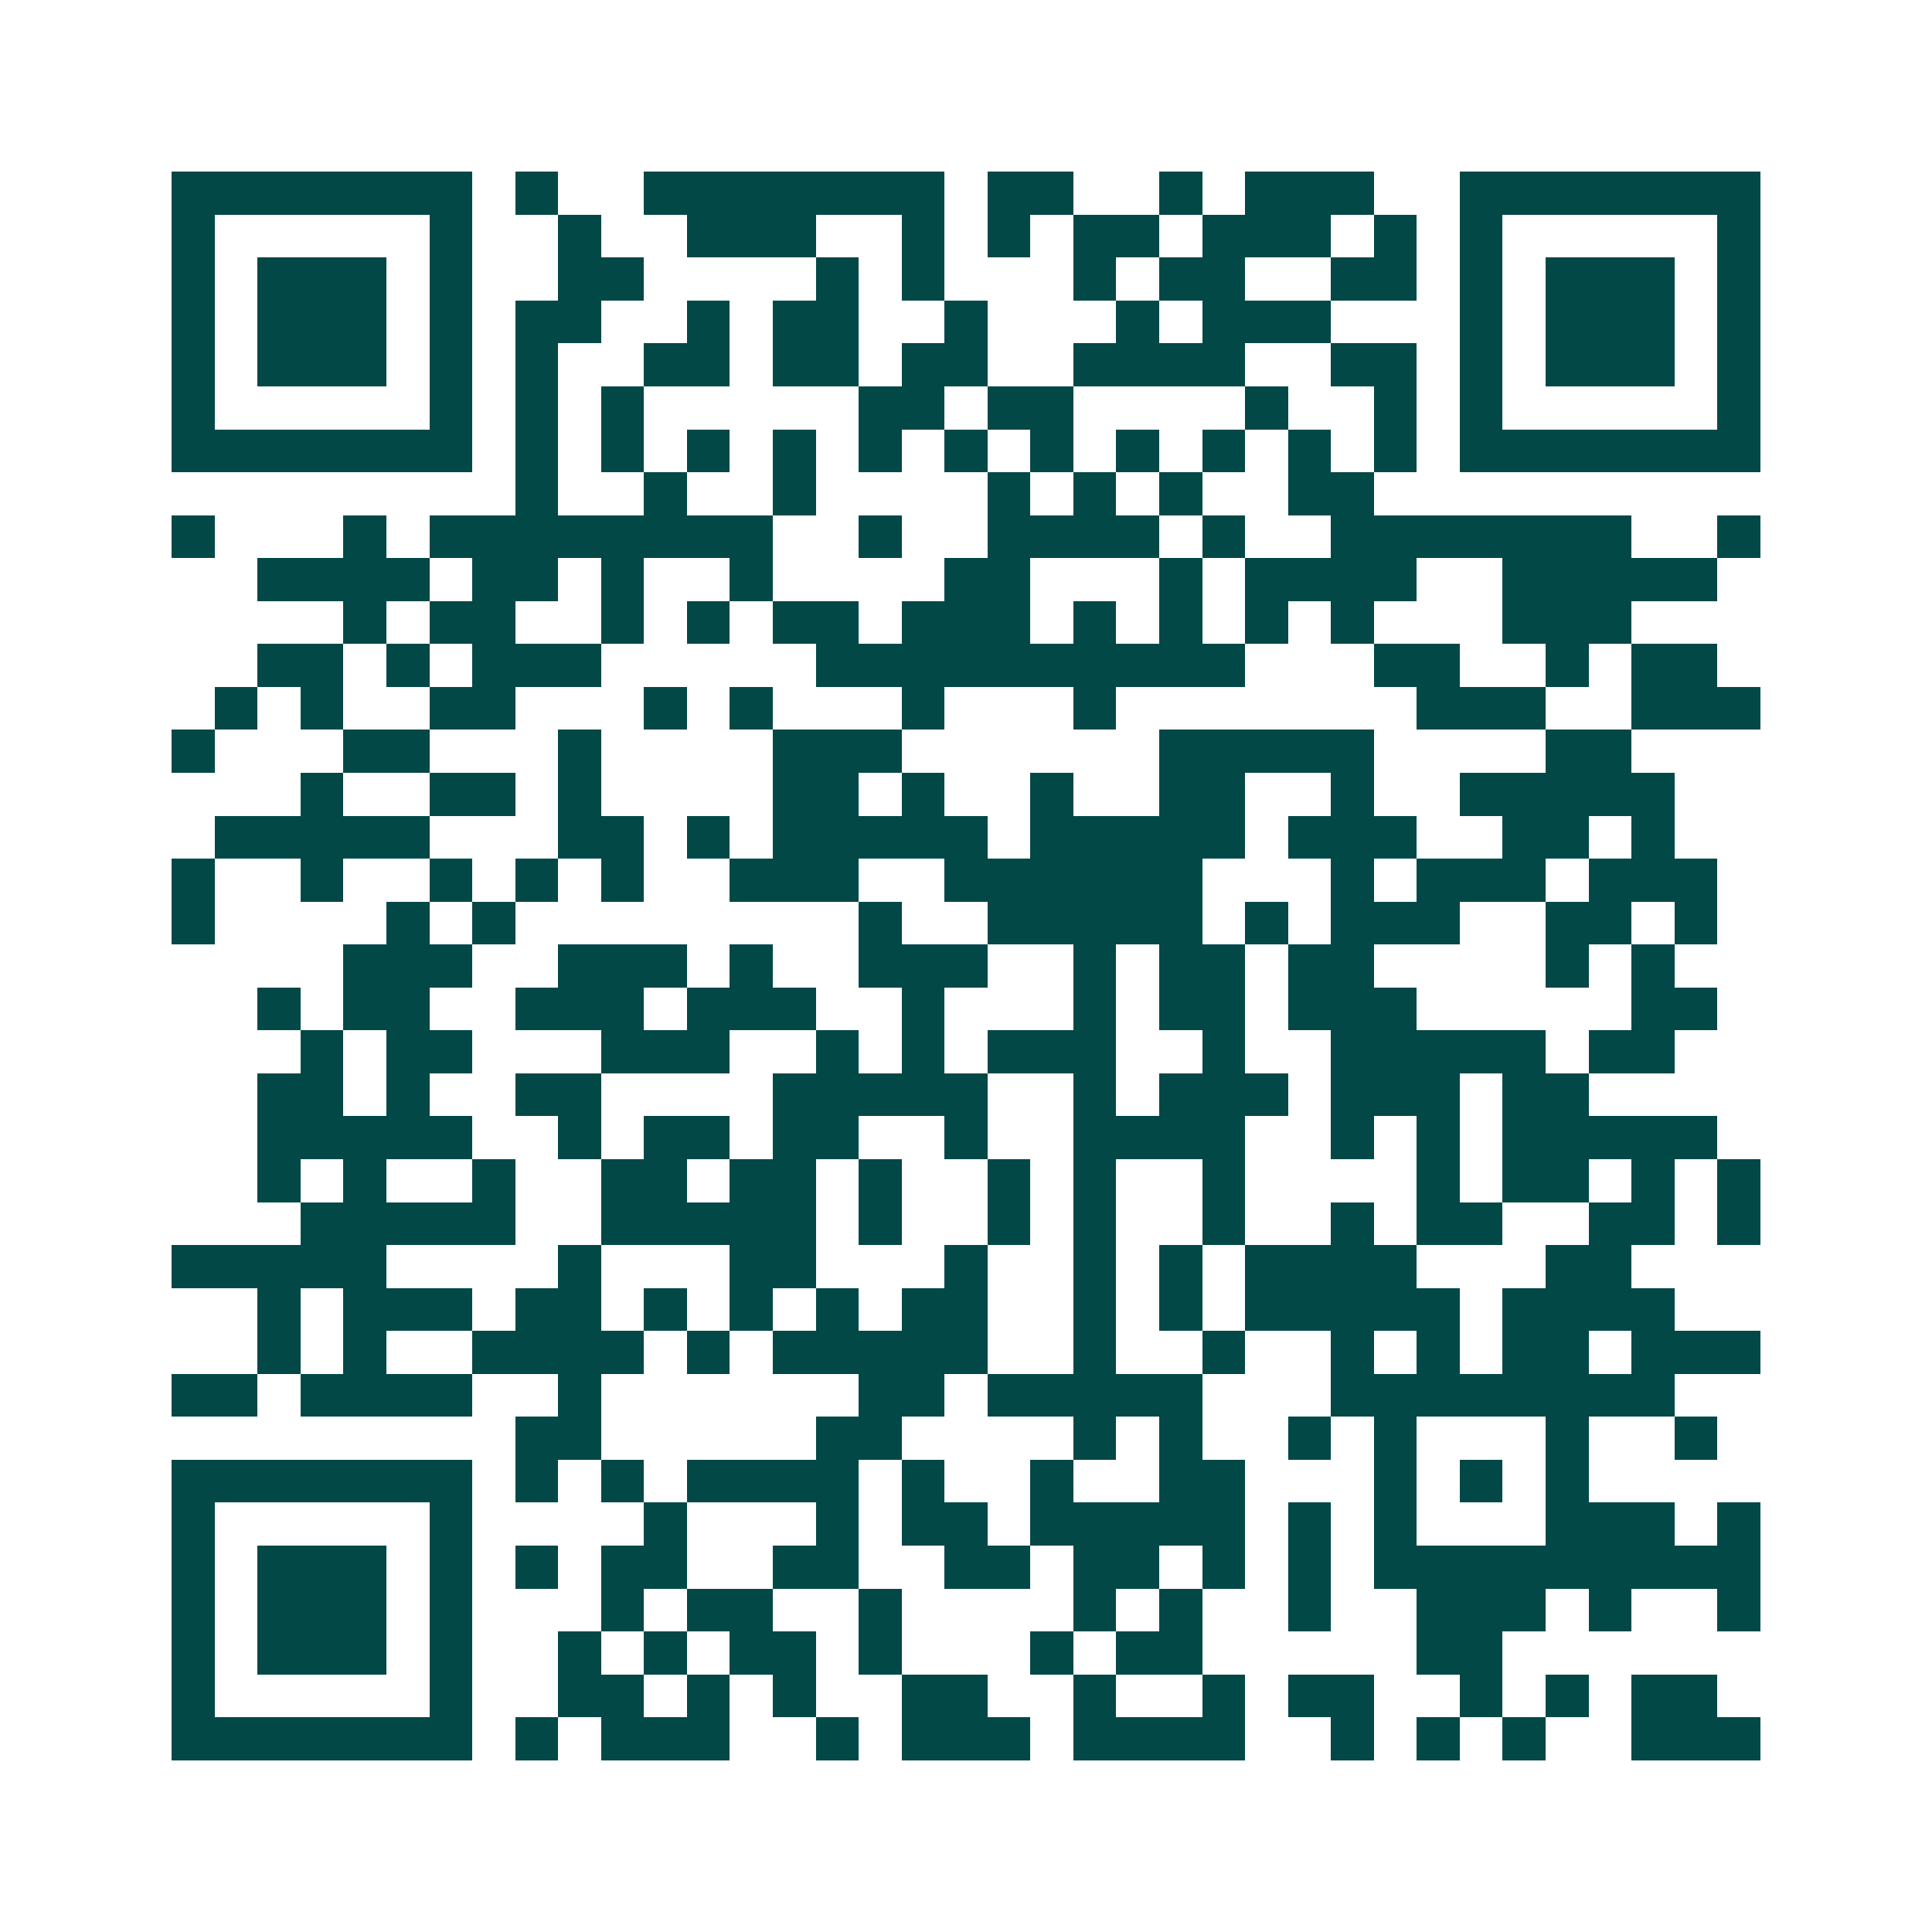 <svg xmlns="http://www.w3.org/2000/svg" width="200" height="200" viewBox="0 0 45 45" shape-rendering="crispEdges"><path fill="#ffffff" d="M0 0h45v45H0z"/><path stroke="#014847" d="M4 4.5h7m1 0h1m2 0h7m1 0h2m2 0h1m1 0h3m2 0h7M4 5.5h1m5 0h1m2 0h1m2 0h3m2 0h1m1 0h1m1 0h2m1 0h3m1 0h1m1 0h1m5 0h1M4 6.5h1m1 0h3m1 0h1m2 0h2m4 0h1m1 0h1m3 0h1m1 0h2m2 0h2m1 0h1m1 0h3m1 0h1M4 7.5h1m1 0h3m1 0h1m1 0h2m2 0h1m1 0h2m2 0h1m3 0h1m1 0h3m3 0h1m1 0h3m1 0h1M4 8.5h1m1 0h3m1 0h1m1 0h1m2 0h2m1 0h2m1 0h2m2 0h4m2 0h2m1 0h1m1 0h3m1 0h1M4 9.5h1m5 0h1m1 0h1m1 0h1m5 0h2m1 0h2m4 0h1m2 0h1m1 0h1m5 0h1M4 10.5h7m1 0h1m1 0h1m1 0h1m1 0h1m1 0h1m1 0h1m1 0h1m1 0h1m1 0h1m1 0h1m1 0h1m1 0h7M12 11.5h1m2 0h1m2 0h1m4 0h1m1 0h1m1 0h1m2 0h2M4 12.5h1m3 0h1m1 0h8m2 0h1m2 0h4m1 0h1m2 0h7m2 0h1M6 13.5h4m1 0h2m1 0h1m2 0h1m4 0h2m3 0h1m1 0h4m2 0h5M8 14.5h1m1 0h2m2 0h1m1 0h1m1 0h2m1 0h3m1 0h1m1 0h1m1 0h1m1 0h1m3 0h3M6 15.5h2m1 0h1m1 0h3m5 0h10m3 0h2m2 0h1m1 0h2M5 16.5h1m1 0h1m2 0h2m3 0h1m1 0h1m3 0h1m3 0h1m7 0h3m2 0h3M4 17.5h1m3 0h2m3 0h1m4 0h3m6 0h5m4 0h2M7 18.5h1m2 0h2m1 0h1m4 0h2m1 0h1m2 0h1m2 0h2m2 0h1m2 0h5M5 19.5h5m3 0h2m1 0h1m1 0h5m1 0h5m1 0h3m2 0h2m1 0h1M4 20.5h1m2 0h1m2 0h1m1 0h1m1 0h1m2 0h3m2 0h6m3 0h1m1 0h3m1 0h3M4 21.5h1m4 0h1m1 0h1m8 0h1m2 0h5m1 0h1m1 0h3m2 0h2m1 0h1M8 22.5h3m2 0h3m1 0h1m2 0h3m2 0h1m1 0h2m1 0h2m4 0h1m1 0h1M6 23.5h1m1 0h2m2 0h3m1 0h3m2 0h1m3 0h1m1 0h2m1 0h3m5 0h2M7 24.5h1m1 0h2m3 0h3m2 0h1m1 0h1m1 0h3m2 0h1m2 0h5m1 0h2M6 25.5h2m1 0h1m2 0h2m4 0h5m2 0h1m1 0h3m1 0h3m1 0h2M6 26.5h5m2 0h1m1 0h2m1 0h2m2 0h1m2 0h4m2 0h1m1 0h1m1 0h5M6 27.5h1m1 0h1m2 0h1m2 0h2m1 0h2m1 0h1m2 0h1m1 0h1m2 0h1m4 0h1m1 0h2m1 0h1m1 0h1M7 28.5h5m2 0h5m1 0h1m2 0h1m1 0h1m2 0h1m2 0h1m1 0h2m2 0h2m1 0h1M4 29.5h5m4 0h1m3 0h2m3 0h1m2 0h1m1 0h1m1 0h4m3 0h2M6 30.5h1m1 0h3m1 0h2m1 0h1m1 0h1m1 0h1m1 0h2m2 0h1m1 0h1m1 0h5m1 0h4M6 31.5h1m1 0h1m2 0h4m1 0h1m1 0h5m2 0h1m2 0h1m2 0h1m1 0h1m1 0h2m1 0h3M4 32.5h2m1 0h4m2 0h1m6 0h2m1 0h5m3 0h8M12 33.5h2m5 0h2m4 0h1m1 0h1m2 0h1m1 0h1m3 0h1m2 0h1M4 34.5h7m1 0h1m1 0h1m1 0h4m1 0h1m2 0h1m2 0h2m3 0h1m1 0h1m1 0h1M4 35.5h1m5 0h1m4 0h1m3 0h1m1 0h2m1 0h5m1 0h1m1 0h1m3 0h3m1 0h1M4 36.5h1m1 0h3m1 0h1m1 0h1m1 0h2m2 0h2m2 0h2m1 0h2m1 0h1m1 0h1m1 0h9M4 37.5h1m1 0h3m1 0h1m3 0h1m1 0h2m2 0h1m4 0h1m1 0h1m2 0h1m2 0h3m1 0h1m2 0h1M4 38.5h1m1 0h3m1 0h1m2 0h1m1 0h1m1 0h2m1 0h1m3 0h1m1 0h2m5 0h2M4 39.5h1m5 0h1m2 0h2m1 0h1m1 0h1m2 0h2m2 0h1m2 0h1m1 0h2m2 0h1m1 0h1m1 0h2M4 40.5h7m1 0h1m1 0h3m2 0h1m1 0h3m1 0h4m2 0h1m1 0h1m1 0h1m2 0h3"/></svg>
